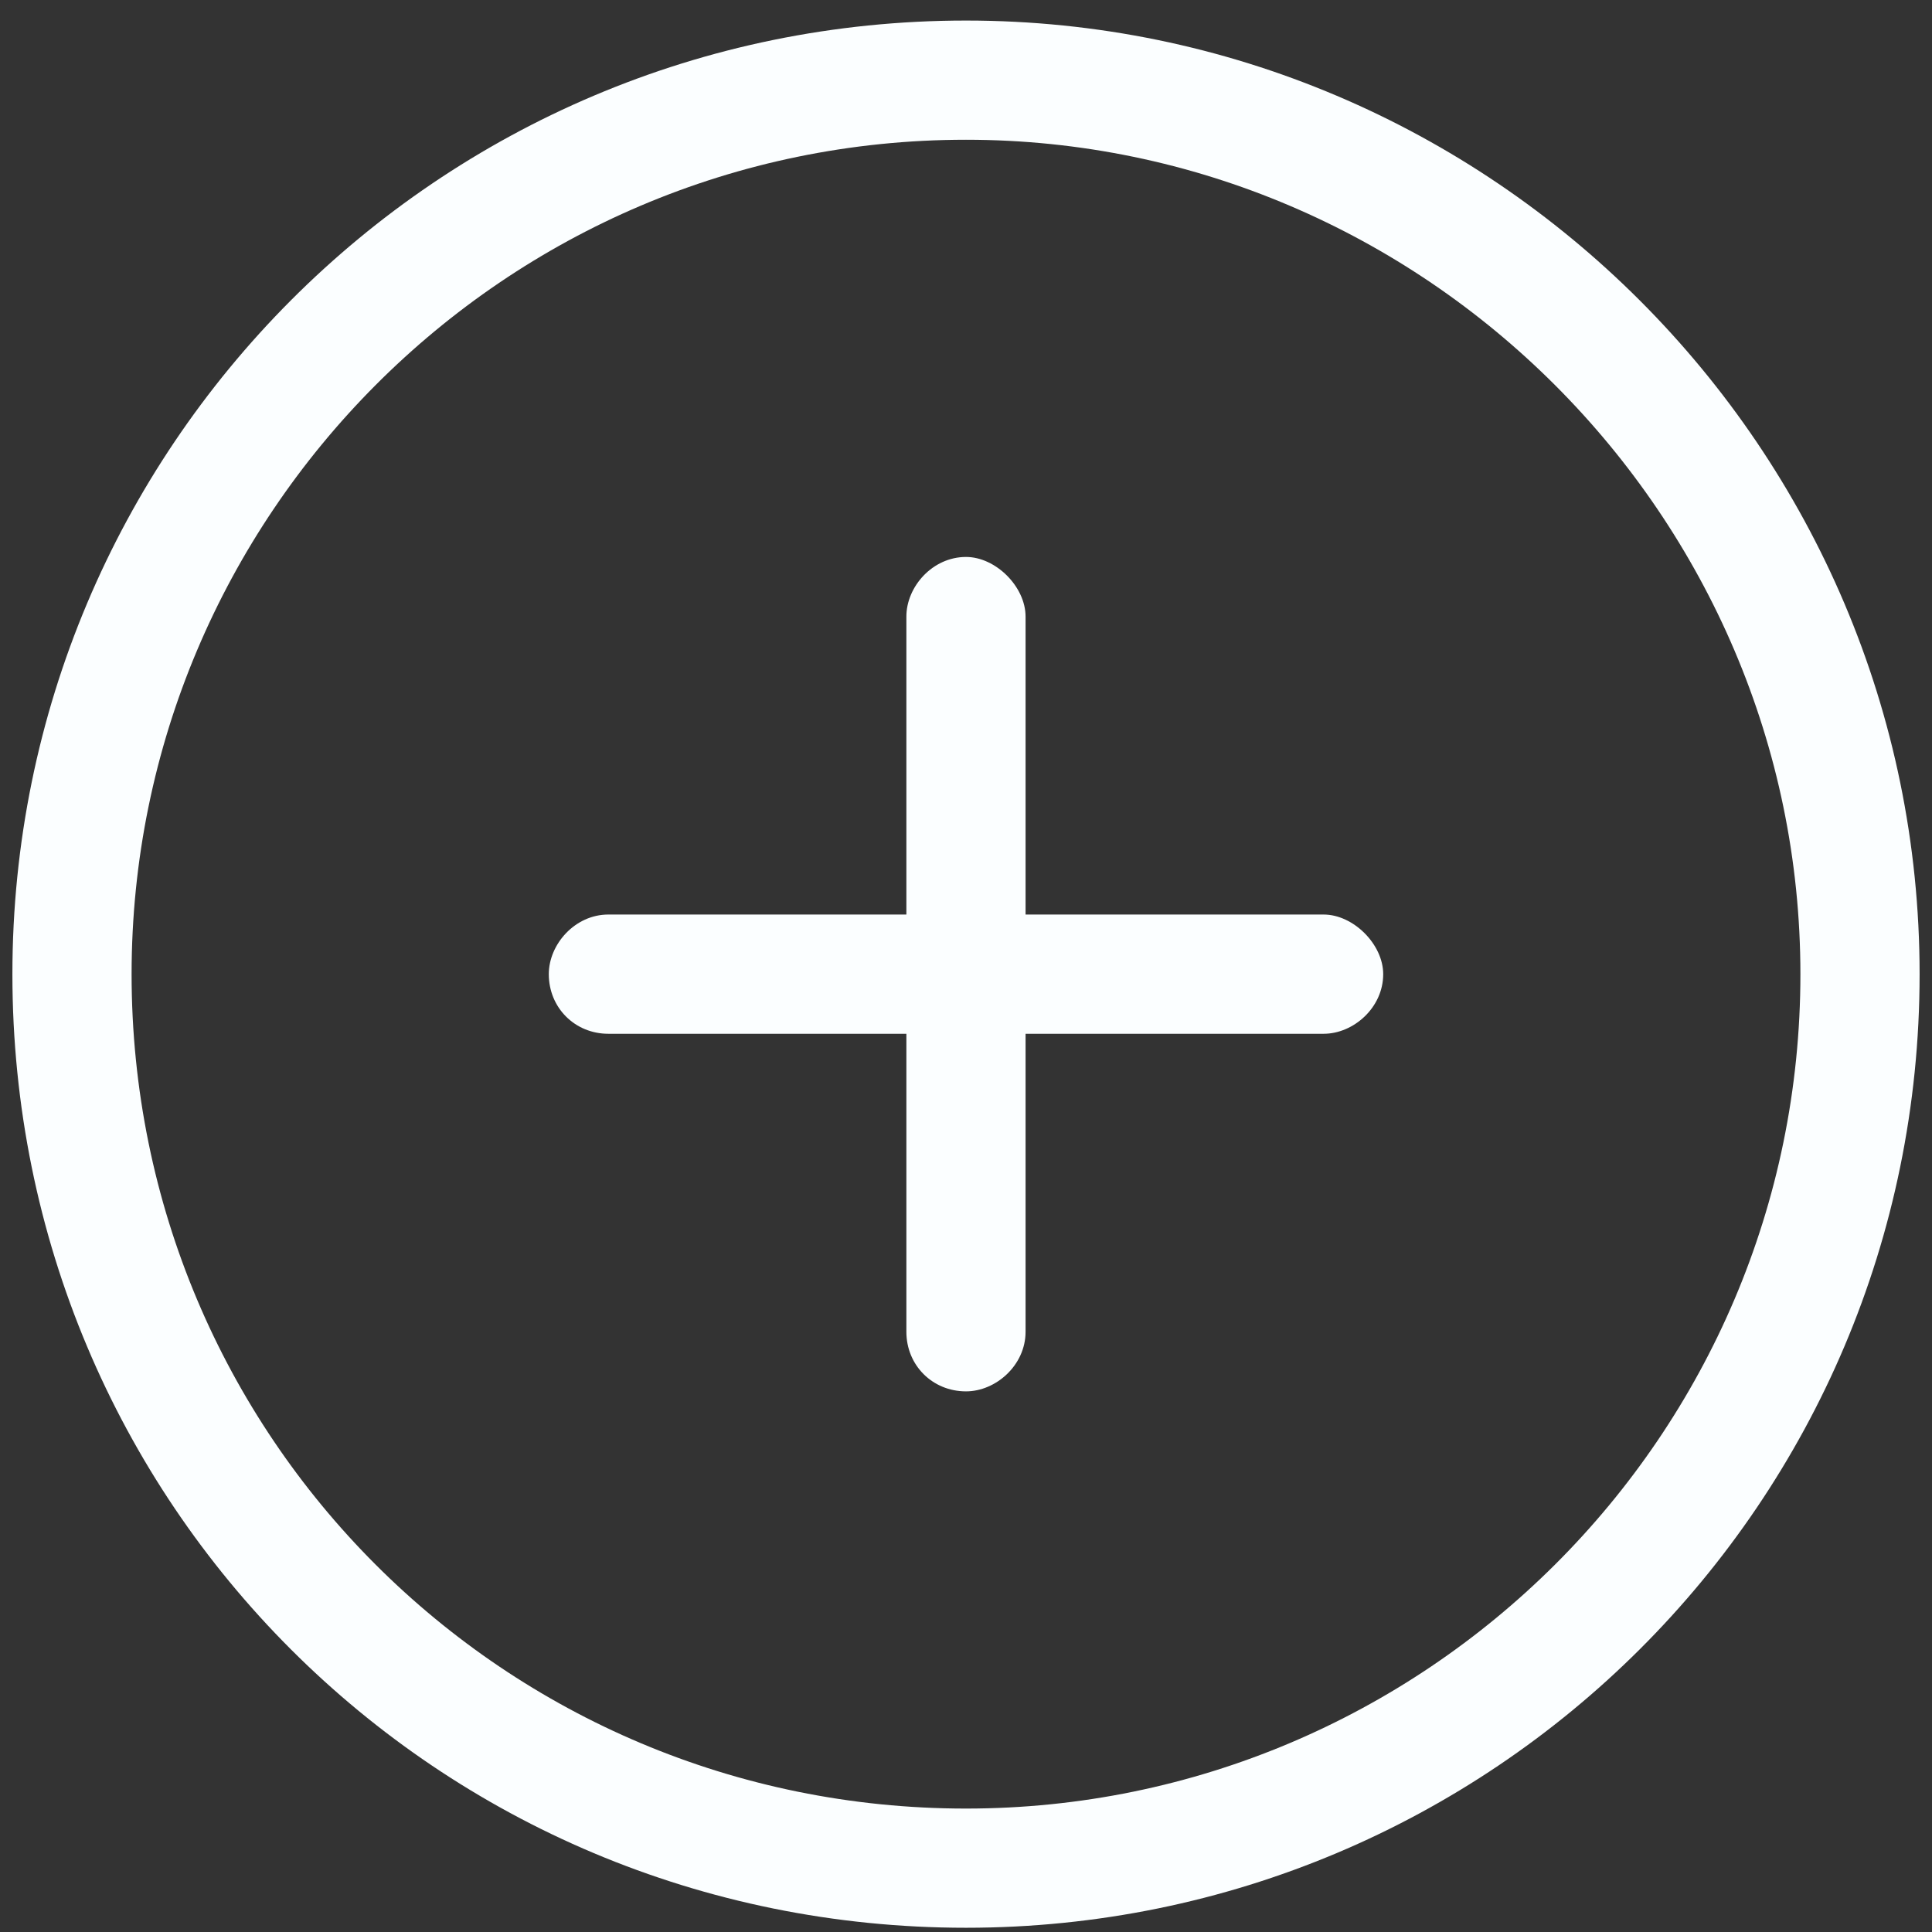 <svg width="36" height="36" viewBox="0 0 36 36" fill="none" xmlns="http://www.w3.org/2000/svg">
<rect x="0" y="0" width="36" height="36" fill="#333333" stroke="none"/>
<path d="M16.889 24.816V19.263H11.336C10.712 19.263 10.226 18.777 10.226 18.152C10.226 17.597 10.712 17.041 11.336 17.041H16.889V11.489C16.889 10.933 17.375 10.378 18 10.378C18.555 10.378 19.11 10.933 19.11 11.489V17.041H24.663C25.219 17.041 25.774 17.597 25.774 18.152C25.774 18.777 25.219 19.263 24.663 19.263H19.11V24.816C19.11 25.44 18.555 25.926 18 25.926C17.375 25.926 16.889 25.44 16.889 24.816ZM35.769 18.152C35.769 28.008 27.787 35.921 18 35.921C8.144 35.921 0.231 28.008 0.231 18.152C0.231 8.365 8.144 0.383 18 0.383C27.787 0.383 35.769 8.365 35.769 18.152ZM18 2.604C9.393 2.604 2.452 9.614 2.452 18.152C2.452 26.759 9.393 33.7 18 33.7C26.538 33.7 33.548 26.759 33.548 18.152C33.548 9.614 26.538 2.604 18 2.604Z" fill="#FBFEFF"/>
</svg>
